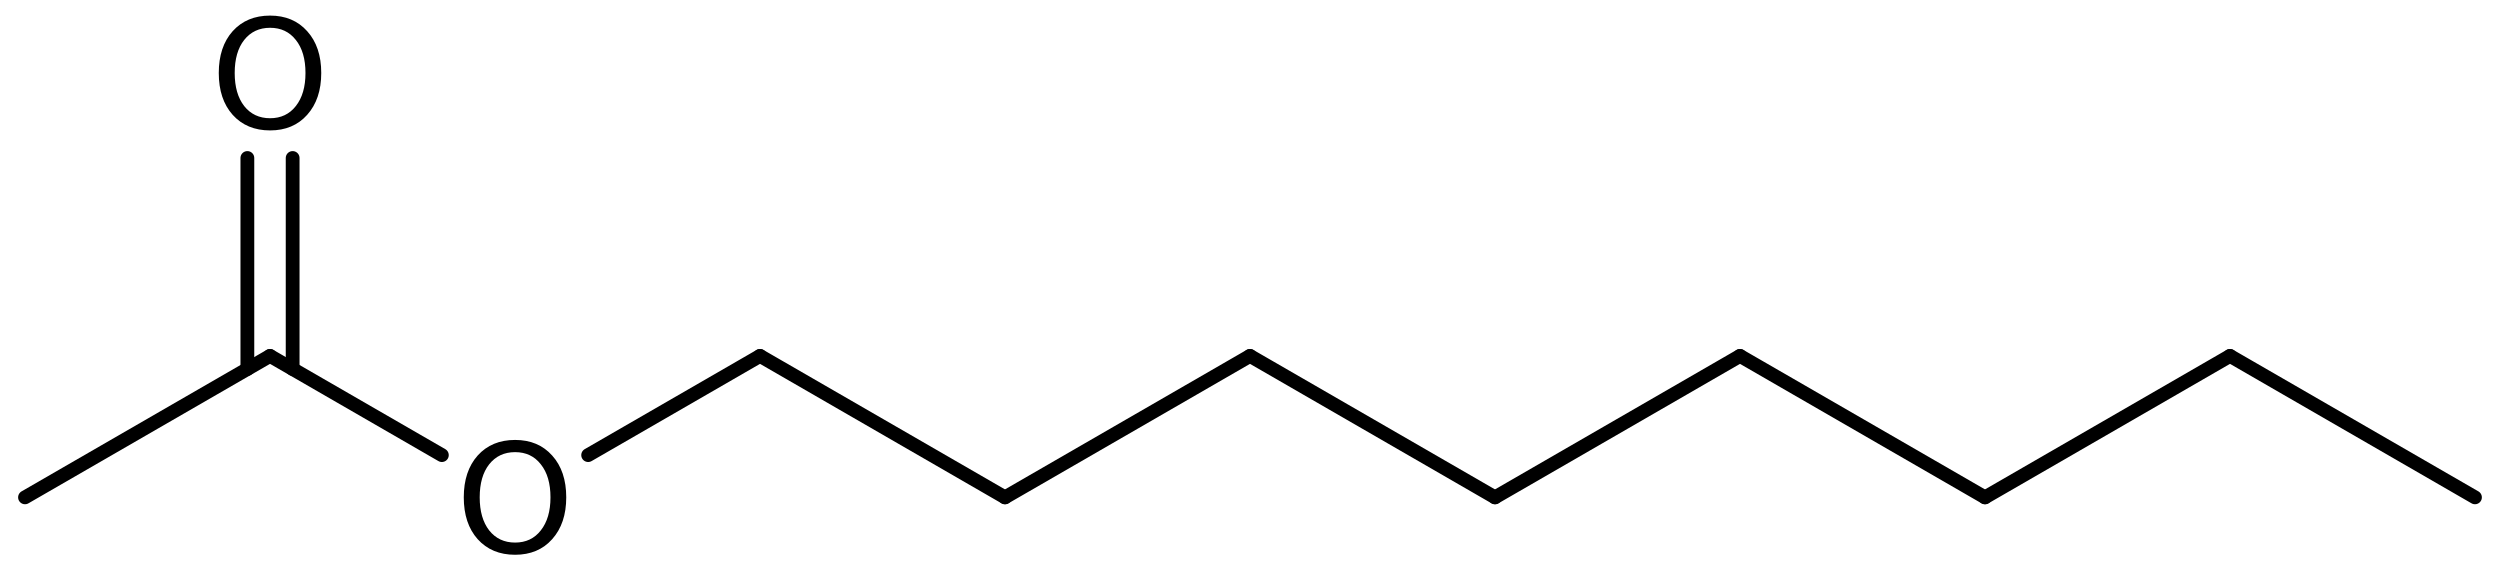 <?xml version='1.0' encoding='UTF-8'?>
<!DOCTYPE svg PUBLIC "-//W3C//DTD SVG 1.1//EN" "http://www.w3.org/Graphics/SVG/1.1/DTD/svg11.dtd">
<svg version='1.2' xmlns='http://www.w3.org/2000/svg' xmlns:xlink='http://www.w3.org/1999/xlink' width='89.785mm' height='20.484mm' viewBox='0 0 89.785 20.484'>
  <desc>Generated by the Chemistry Development Kit (http://github.com/cdk)</desc>
  <g stroke-linecap='round' stroke-linejoin='round' stroke='#000000' stroke-width='.495' fill='#000000'>
    <rect x='.0' y='.0' width='90.0' height='21.0' fill='#FFFFFF' stroke='none'/>
    <g id='mol1' class='mol'>
      <line id='mol1bnd1' class='bond' x1='88.886' y1='17.862' x2='80.088' y2='12.782'/>
      <line id='mol1bnd2' class='bond' x1='80.088' y1='12.782' x2='71.289' y2='17.862'/>
      <line id='mol1bnd3' class='bond' x1='71.289' y1='17.862' x2='62.49' y2='12.782'/>
      <line id='mol1bnd4' class='bond' x1='62.49' y1='12.782' x2='53.691' y2='17.862'/>
      <line id='mol1bnd5' class='bond' x1='53.691' y1='17.862' x2='44.892' y2='12.782'/>
      <line id='mol1bnd6' class='bond' x1='44.892' y1='12.782' x2='36.093' y2='17.862'/>
      <line id='mol1bnd7' class='bond' x1='36.093' y1='17.862' x2='27.295' y2='12.782'/>
      <line id='mol1bnd8' class='bond' x1='27.295' y1='12.782' x2='21.123' y2='16.345'/>
      <line id='mol1bnd9' class='bond' x1='15.869' y1='16.345' x2='9.697' y2='12.782'/>
      <g id='mol1bnd10' class='bond'>
        <line x1='8.884' y1='13.251' x2='8.884' y2='5.674'/>
        <line x1='10.51' y1='13.251' x2='10.51' y2='5.674'/>
      </g>
      <line id='mol1bnd11' class='bond' x1='9.697' y1='12.782' x2='.898' y2='17.862'/>
      <path id='mol1atm9' class='atom' d='M18.499 16.238q-.584 -.0 -.931 .438q-.34 .432 -.34 1.186q-.0 .748 .34 1.186q.347 .438 .931 .438q.584 -.0 .924 -.438q.347 -.438 .347 -1.186q.0 -.754 -.347 -1.186q-.34 -.438 -.924 -.438zM18.499 15.8q.833 .0 1.332 .56q.505 .559 .505 1.502q-.0 .937 -.505 1.502q-.499 .56 -1.332 .56q-.84 -.0 -1.344 -.56q-.499 -.559 -.499 -1.502q-.0 -.943 .499 -1.502q.504 -.56 1.344 -.56z' stroke='none'/>
      <path id='mol1atm11' class='atom' d='M9.7 .998q-.584 -.0 -.931 .438q-.34 .432 -.34 1.186q-.0 .748 .34 1.186q.347 .438 .931 .438q.584 -.0 .925 -.438q.346 -.438 .346 -1.186q.0 -.754 -.346 -1.186q-.341 -.438 -.925 -.438zM9.7 .56q.833 .0 1.332 .56q.505 .559 .505 1.502q-.0 .937 -.505 1.502q-.499 .56 -1.332 .56q-.839 -.0 -1.344 -.56q-.499 -.559 -.499 -1.502q.0 -.943 .499 -1.502q.505 -.56 1.344 -.56z' stroke='none'/>
    </g>
  </g>
</svg>
